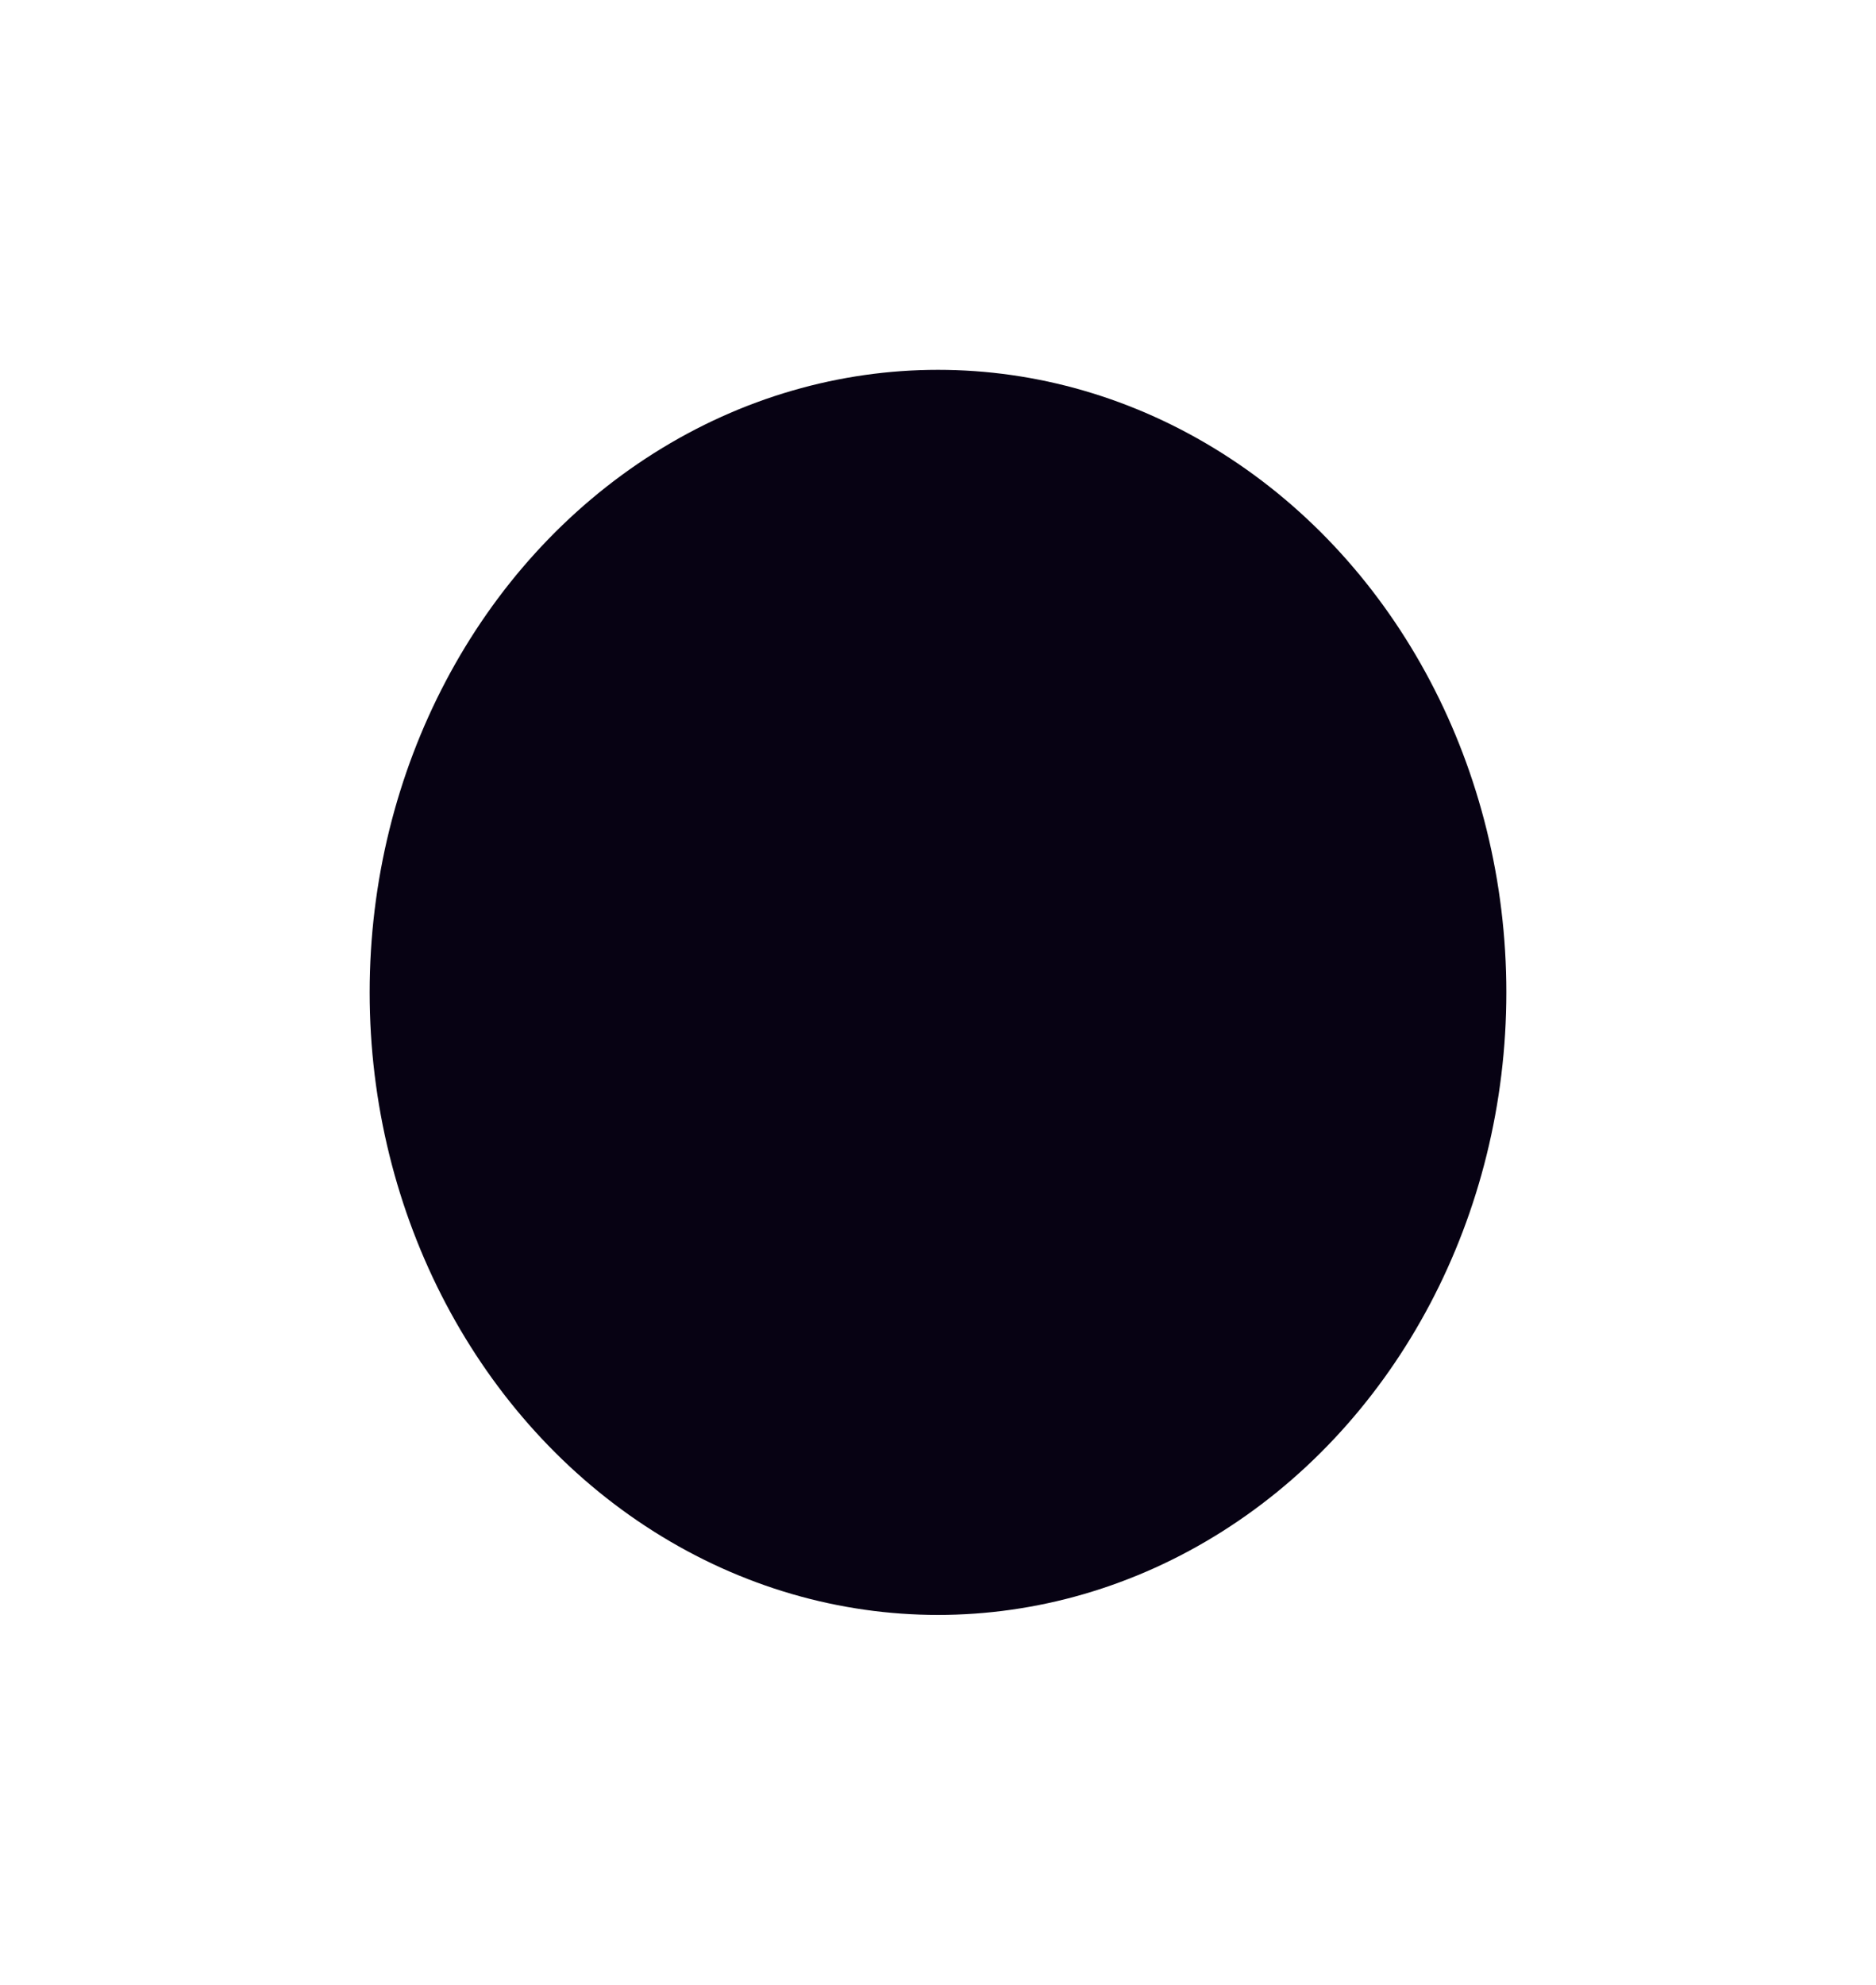 <?xml version="1.0" encoding="utf-8"?>
<svg xmlns="http://www.w3.org/2000/svg" fill="none" height="100%" overflow="visible" preserveAspectRatio="none" style="display: block;" viewBox="0 0 609 644" width="100%">
<g filter="url(#filter0_f_0_8)" id="Ellipse 2873">
<ellipse cx="304.5" cy="322" fill="#070213" rx="184.5" ry="202"/>
</g>
<defs>
<filter color-interpolation-filters="sRGB" filterUnits="userSpaceOnUse" height="644" id="filter0_f_0_8" width="609" x="0" y="0">
<feFlood flood-opacity="0" result="BackgroundImageFix"/>
<feBlend in="SourceGraphic" in2="BackgroundImageFix" mode="normal" result="shape"/>
<feGaussianBlur result="effect1_foregroundBlur_0_8" stdDeviation="60"/>
</filter>
</defs>
</svg>